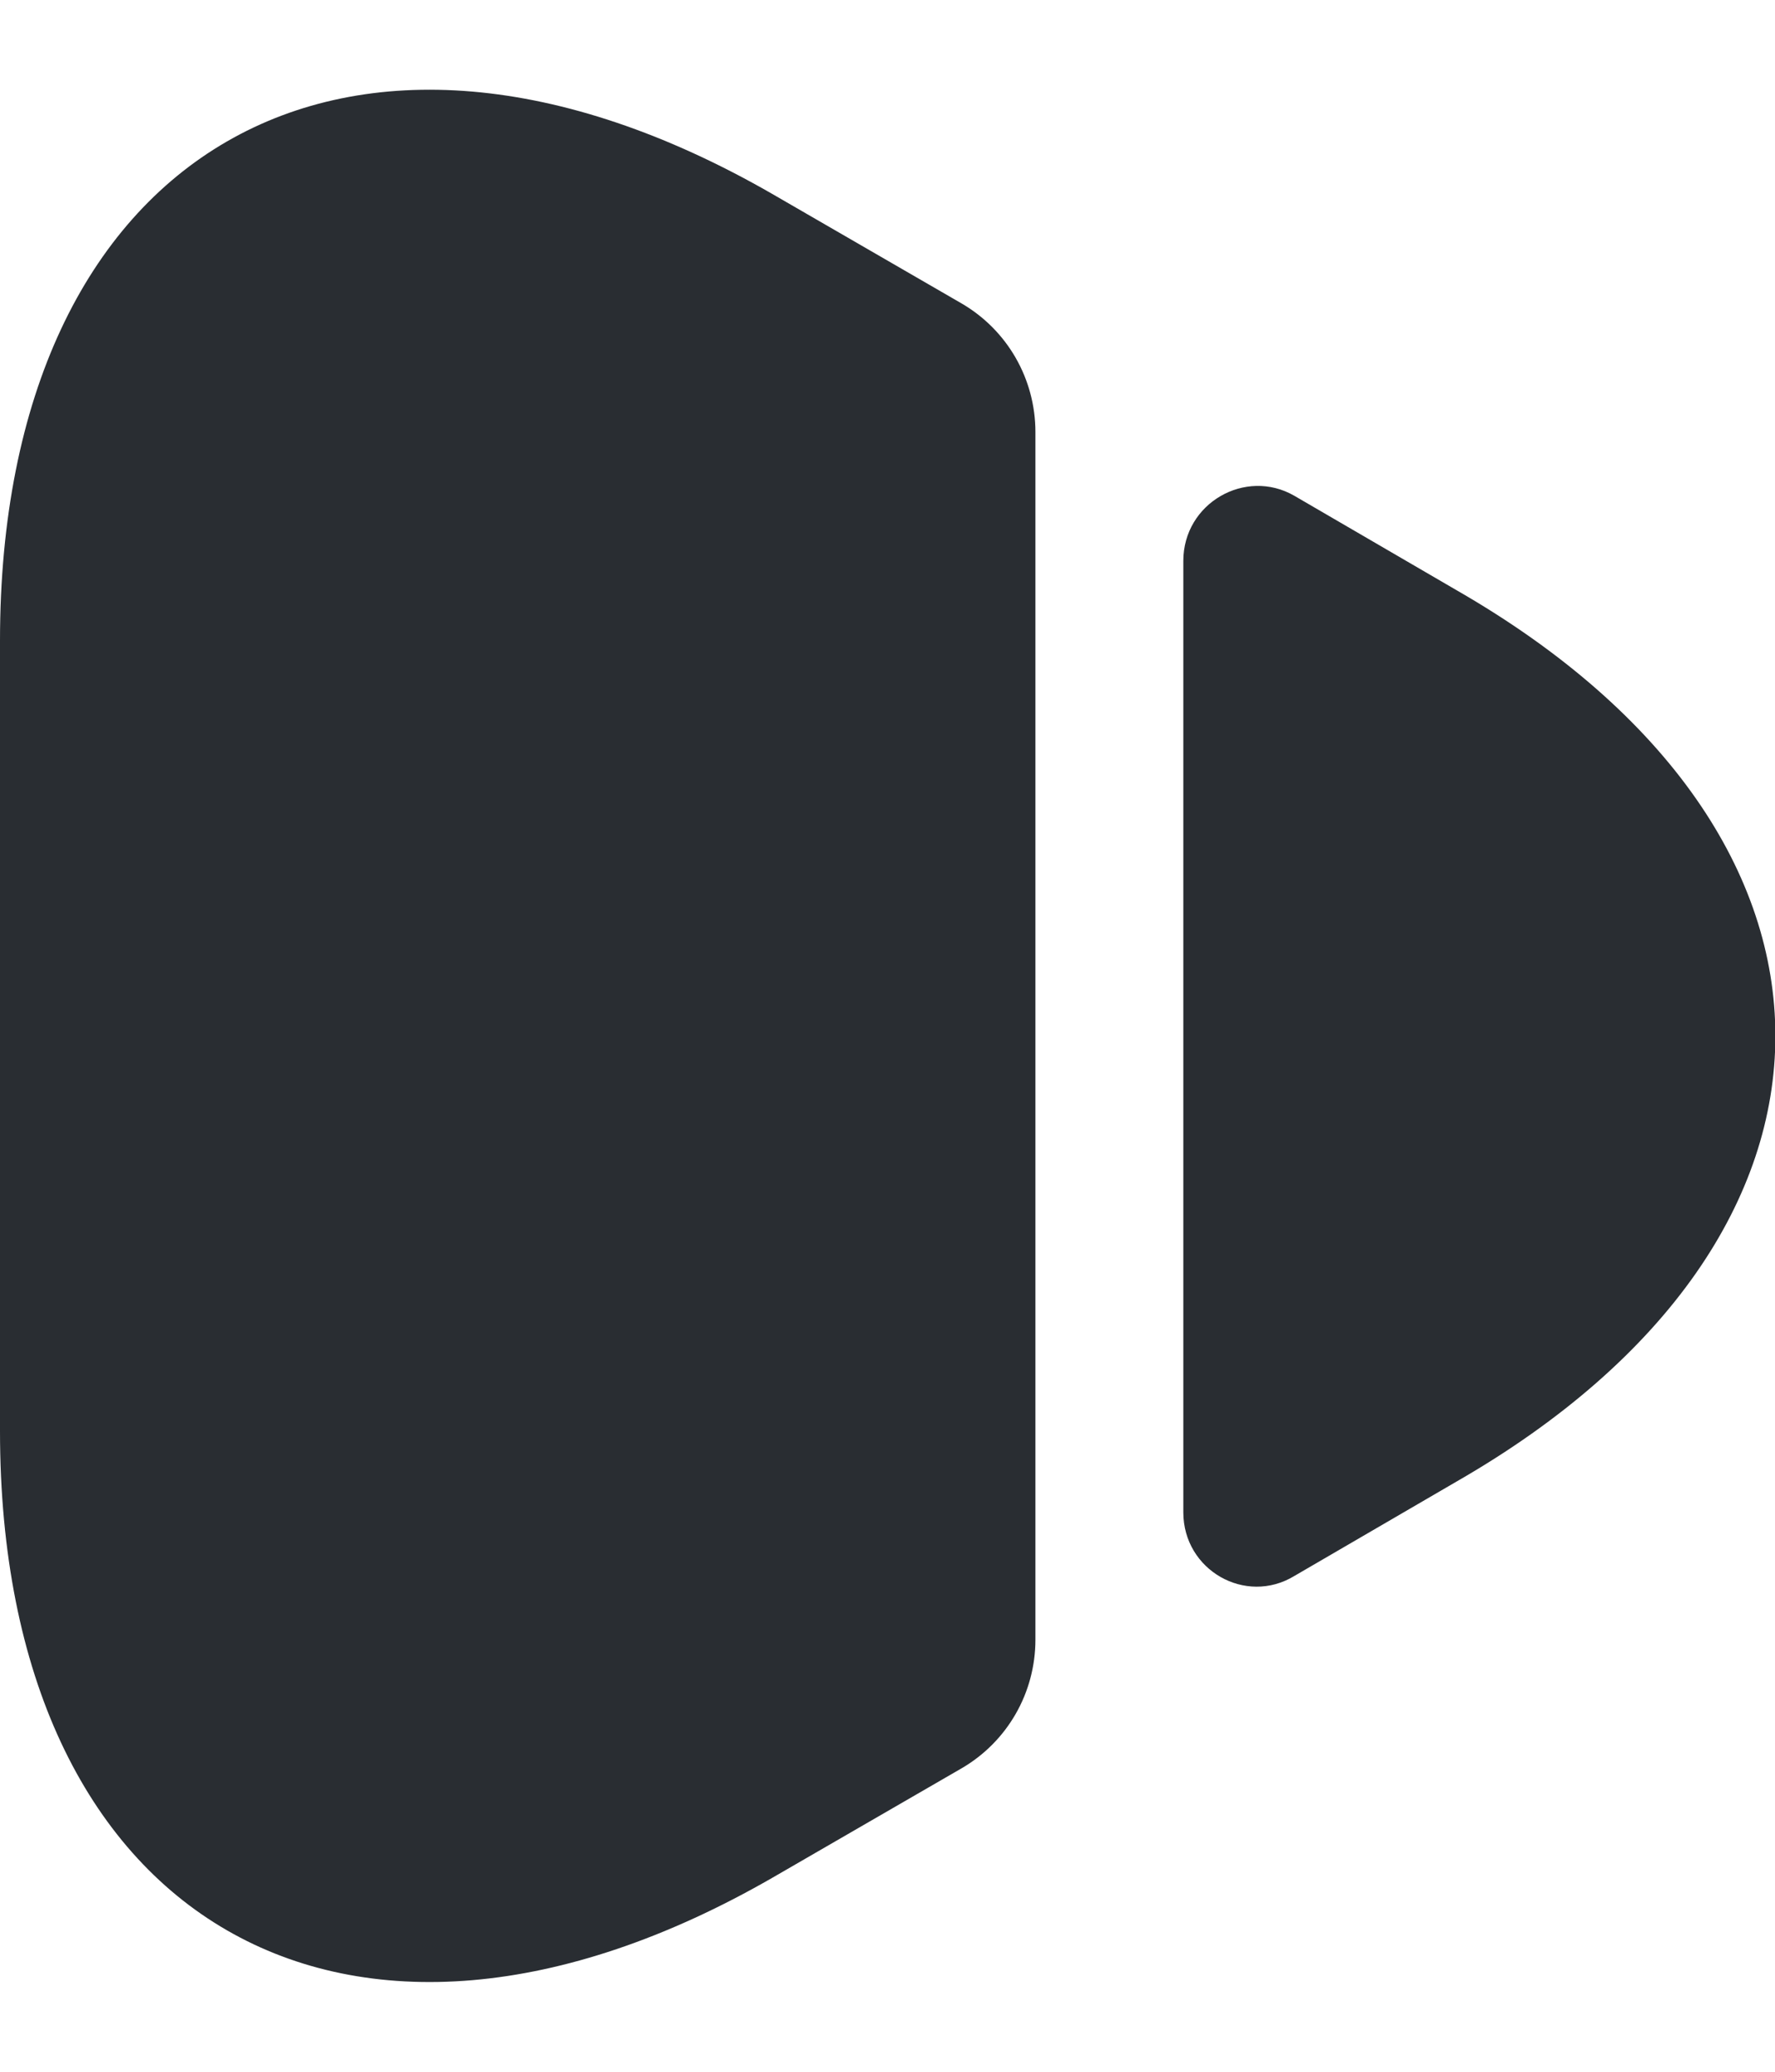 <svg width="12" height="14" viewBox="0 0 12 14" fill="none" xmlns="http://www.w3.org/2000/svg">
<path d="M0 4.33V9.67C0 12.99 2.35 14.34 5.22 12.69L6.5 11.95C6.81 11.77 7 11.44 7 11.08V2.92C7 2.56 6.81 2.23 6.5 2.05L5.22 1.31C2.35 -0.34 0 1.01 0 4.33Z" fill="#292D32"/>
<path d="M8 3.79V10.22C8 10.61 8.42 10.85 8.75 10.65L9.85 10.01C12.72 8.36 12.72 5.64 9.85 3.99L8.75 3.35C8.42 3.16 8 3.4 8 3.79Z" fill="#292D32"/>
</svg>

